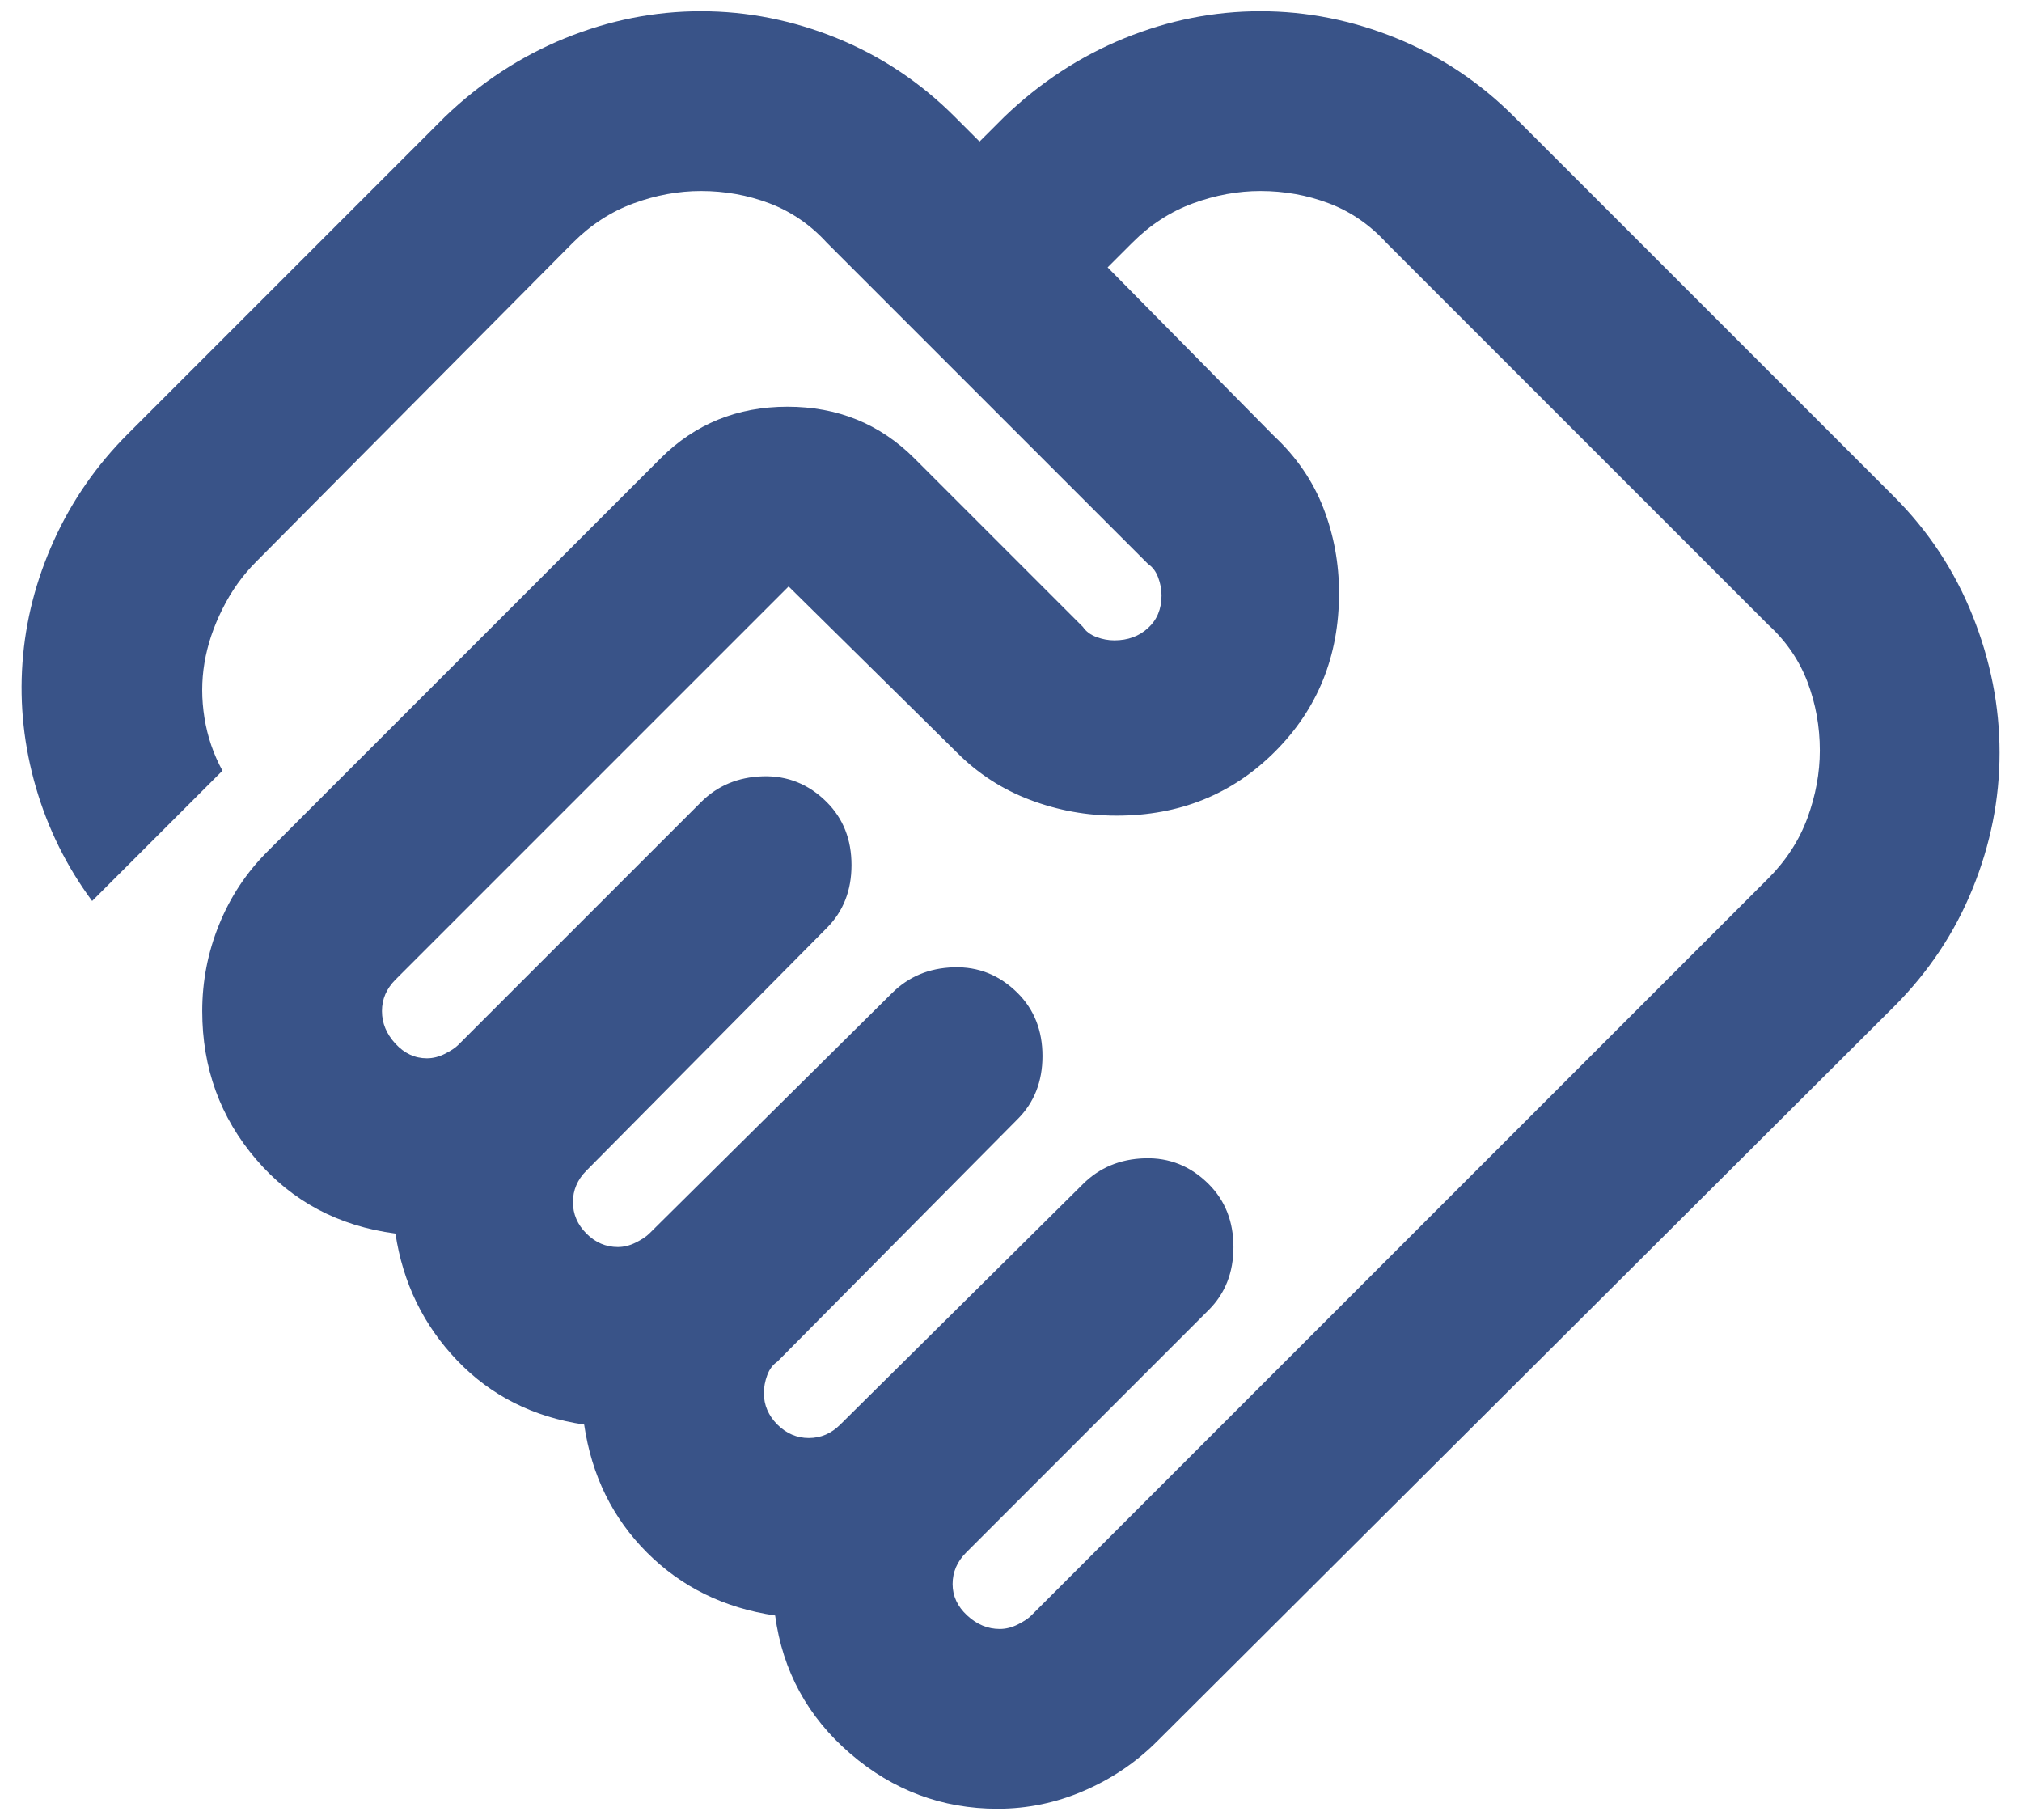 <svg width="60" height="54" viewBox="0 0 60 54" fill="none" xmlns="http://www.w3.org/2000/svg">
<path d="M29.667 48.333C29.845 48.333 30.023 48.289 30.201 48.2C30.378 48.111 30.512 48.022 30.601 47.933L52.467 26.067C53.001 25.533 53.389 24.933 53.634 24.267C53.878 23.6 54.001 22.933 54.001 22.267C54.001 21.556 53.878 20.878 53.634 20.233C53.389 19.589 53.001 19.022 52.467 18.533L41.134 7.2C40.645 6.667 40.078 6.278 39.434 6.033C38.789 5.789 38.112 5.667 37.401 5.667C36.734 5.667 36.067 5.789 35.401 6.033C34.734 6.278 34.134 6.667 33.601 7.2L32.867 7.933L37.801 12.933C38.467 13.556 38.956 14.267 39.267 15.067C39.578 15.867 39.734 16.711 39.734 17.6C39.734 19.467 39.101 21.033 37.834 22.3C36.567 23.567 35.001 24.2 33.134 24.2C32.245 24.2 31.39 24.044 30.567 23.733C29.745 23.422 29.023 22.956 28.401 22.333L23.401 17.4L11.734 29.067C11.601 29.2 11.501 29.345 11.434 29.5C11.367 29.656 11.334 29.822 11.334 30C11.334 30.356 11.467 30.678 11.734 30.967C12.001 31.256 12.312 31.4 12.667 31.4C12.845 31.4 13.023 31.356 13.201 31.267C13.378 31.178 13.512 31.089 13.601 31L20.801 23.8C21.29 23.311 21.901 23.056 22.634 23.033C23.367 23.011 24.001 23.267 24.534 23.8C25.023 24.289 25.267 24.911 25.267 25.667C25.267 26.422 25.023 27.044 24.534 27.533L17.401 34.733C17.267 34.867 17.167 35.011 17.101 35.167C17.034 35.322 17.001 35.489 17.001 35.667C17.001 36.022 17.134 36.333 17.401 36.6C17.667 36.867 17.978 37 18.334 37C18.512 37 18.689 36.956 18.867 36.867C19.045 36.778 19.178 36.689 19.267 36.6L26.467 29.467C26.956 28.978 27.567 28.722 28.301 28.7C29.034 28.678 29.667 28.933 30.201 29.467C30.689 29.956 30.934 30.578 30.934 31.333C30.934 32.089 30.689 32.711 30.201 33.2L23.067 40.4C22.934 40.489 22.834 40.622 22.767 40.8C22.701 40.978 22.667 41.156 22.667 41.333C22.667 41.689 22.801 42 23.067 42.267C23.334 42.533 23.645 42.667 24.001 42.667C24.178 42.667 24.345 42.633 24.501 42.567C24.656 42.5 24.801 42.4 24.934 42.267L32.134 35.133C32.623 34.645 33.234 34.389 33.967 34.367C34.701 34.344 35.334 34.6 35.867 35.133C36.356 35.622 36.601 36.245 36.601 37C36.601 37.756 36.356 38.378 35.867 38.867L28.667 46.067C28.534 46.2 28.434 46.344 28.367 46.5C28.301 46.656 28.267 46.822 28.267 47C28.267 47.356 28.412 47.667 28.701 47.933C28.989 48.2 29.312 48.333 29.667 48.333ZM29.601 53.667C27.956 53.667 26.501 53.122 25.234 52.033C23.967 50.944 23.223 49.578 23.001 47.933C21.489 47.711 20.223 47.089 19.201 46.067C18.178 45.044 17.556 43.778 17.334 42.267C15.823 42.044 14.567 41.411 13.567 40.367C12.567 39.322 11.956 38.067 11.734 36.6C10.045 36.378 8.667 35.645 7.601 34.4C6.534 33.156 6.001 31.689 6.001 30C6.001 29.111 6.167 28.256 6.501 27.433C6.834 26.611 7.312 25.889 7.934 25.267L19.601 13.6C20.623 12.578 21.878 12.067 23.367 12.067C24.856 12.067 26.112 12.578 27.134 13.6L32.134 18.6C32.223 18.733 32.356 18.833 32.534 18.9C32.712 18.967 32.889 19 33.067 19C33.467 19 33.801 18.878 34.067 18.633C34.334 18.389 34.467 18.067 34.467 17.667C34.467 17.489 34.434 17.311 34.367 17.133C34.301 16.956 34.201 16.822 34.067 16.733L24.534 7.2C24.045 6.667 23.478 6.278 22.834 6.033C22.189 5.789 21.512 5.667 20.801 5.667C20.134 5.667 19.467 5.789 18.801 6.033C18.134 6.278 17.534 6.667 17.001 7.2L7.601 16.667C7.201 17.067 6.867 17.533 6.601 18.067C6.334 18.6 6.156 19.133 6.067 19.667C5.978 20.2 5.978 20.744 6.067 21.3C6.156 21.856 6.334 22.378 6.601 22.867L2.734 26.733C1.978 25.711 1.423 24.589 1.067 23.367C0.712 22.145 0.578 20.911 0.667 19.667C0.756 18.422 1.067 17.211 1.601 16.033C2.134 14.856 2.867 13.8 3.801 12.867L13.201 3.467C14.267 2.444 15.456 1.667 16.767 1.133C18.078 0.6 19.423 0.333 20.801 0.333C22.178 0.333 23.523 0.6 24.834 1.133C26.145 1.667 27.312 2.444 28.334 3.467L29.067 4.2L29.801 3.467C30.867 2.444 32.056 1.667 33.367 1.133C34.678 0.6 36.023 0.333 37.401 0.333C38.778 0.333 40.123 0.6 41.434 1.133C42.745 1.667 43.912 2.444 44.934 3.467L56.201 14.733C57.223 15.756 58.001 16.933 58.534 18.267C59.067 19.6 59.334 20.956 59.334 22.333C59.334 23.711 59.067 25.056 58.534 26.367C58.001 27.678 57.223 28.845 56.201 29.867L34.334 51.667C33.712 52.289 32.989 52.778 32.167 53.133C31.345 53.489 30.489 53.667 29.601 53.667Z" fill="#395388"/>
</svg>
